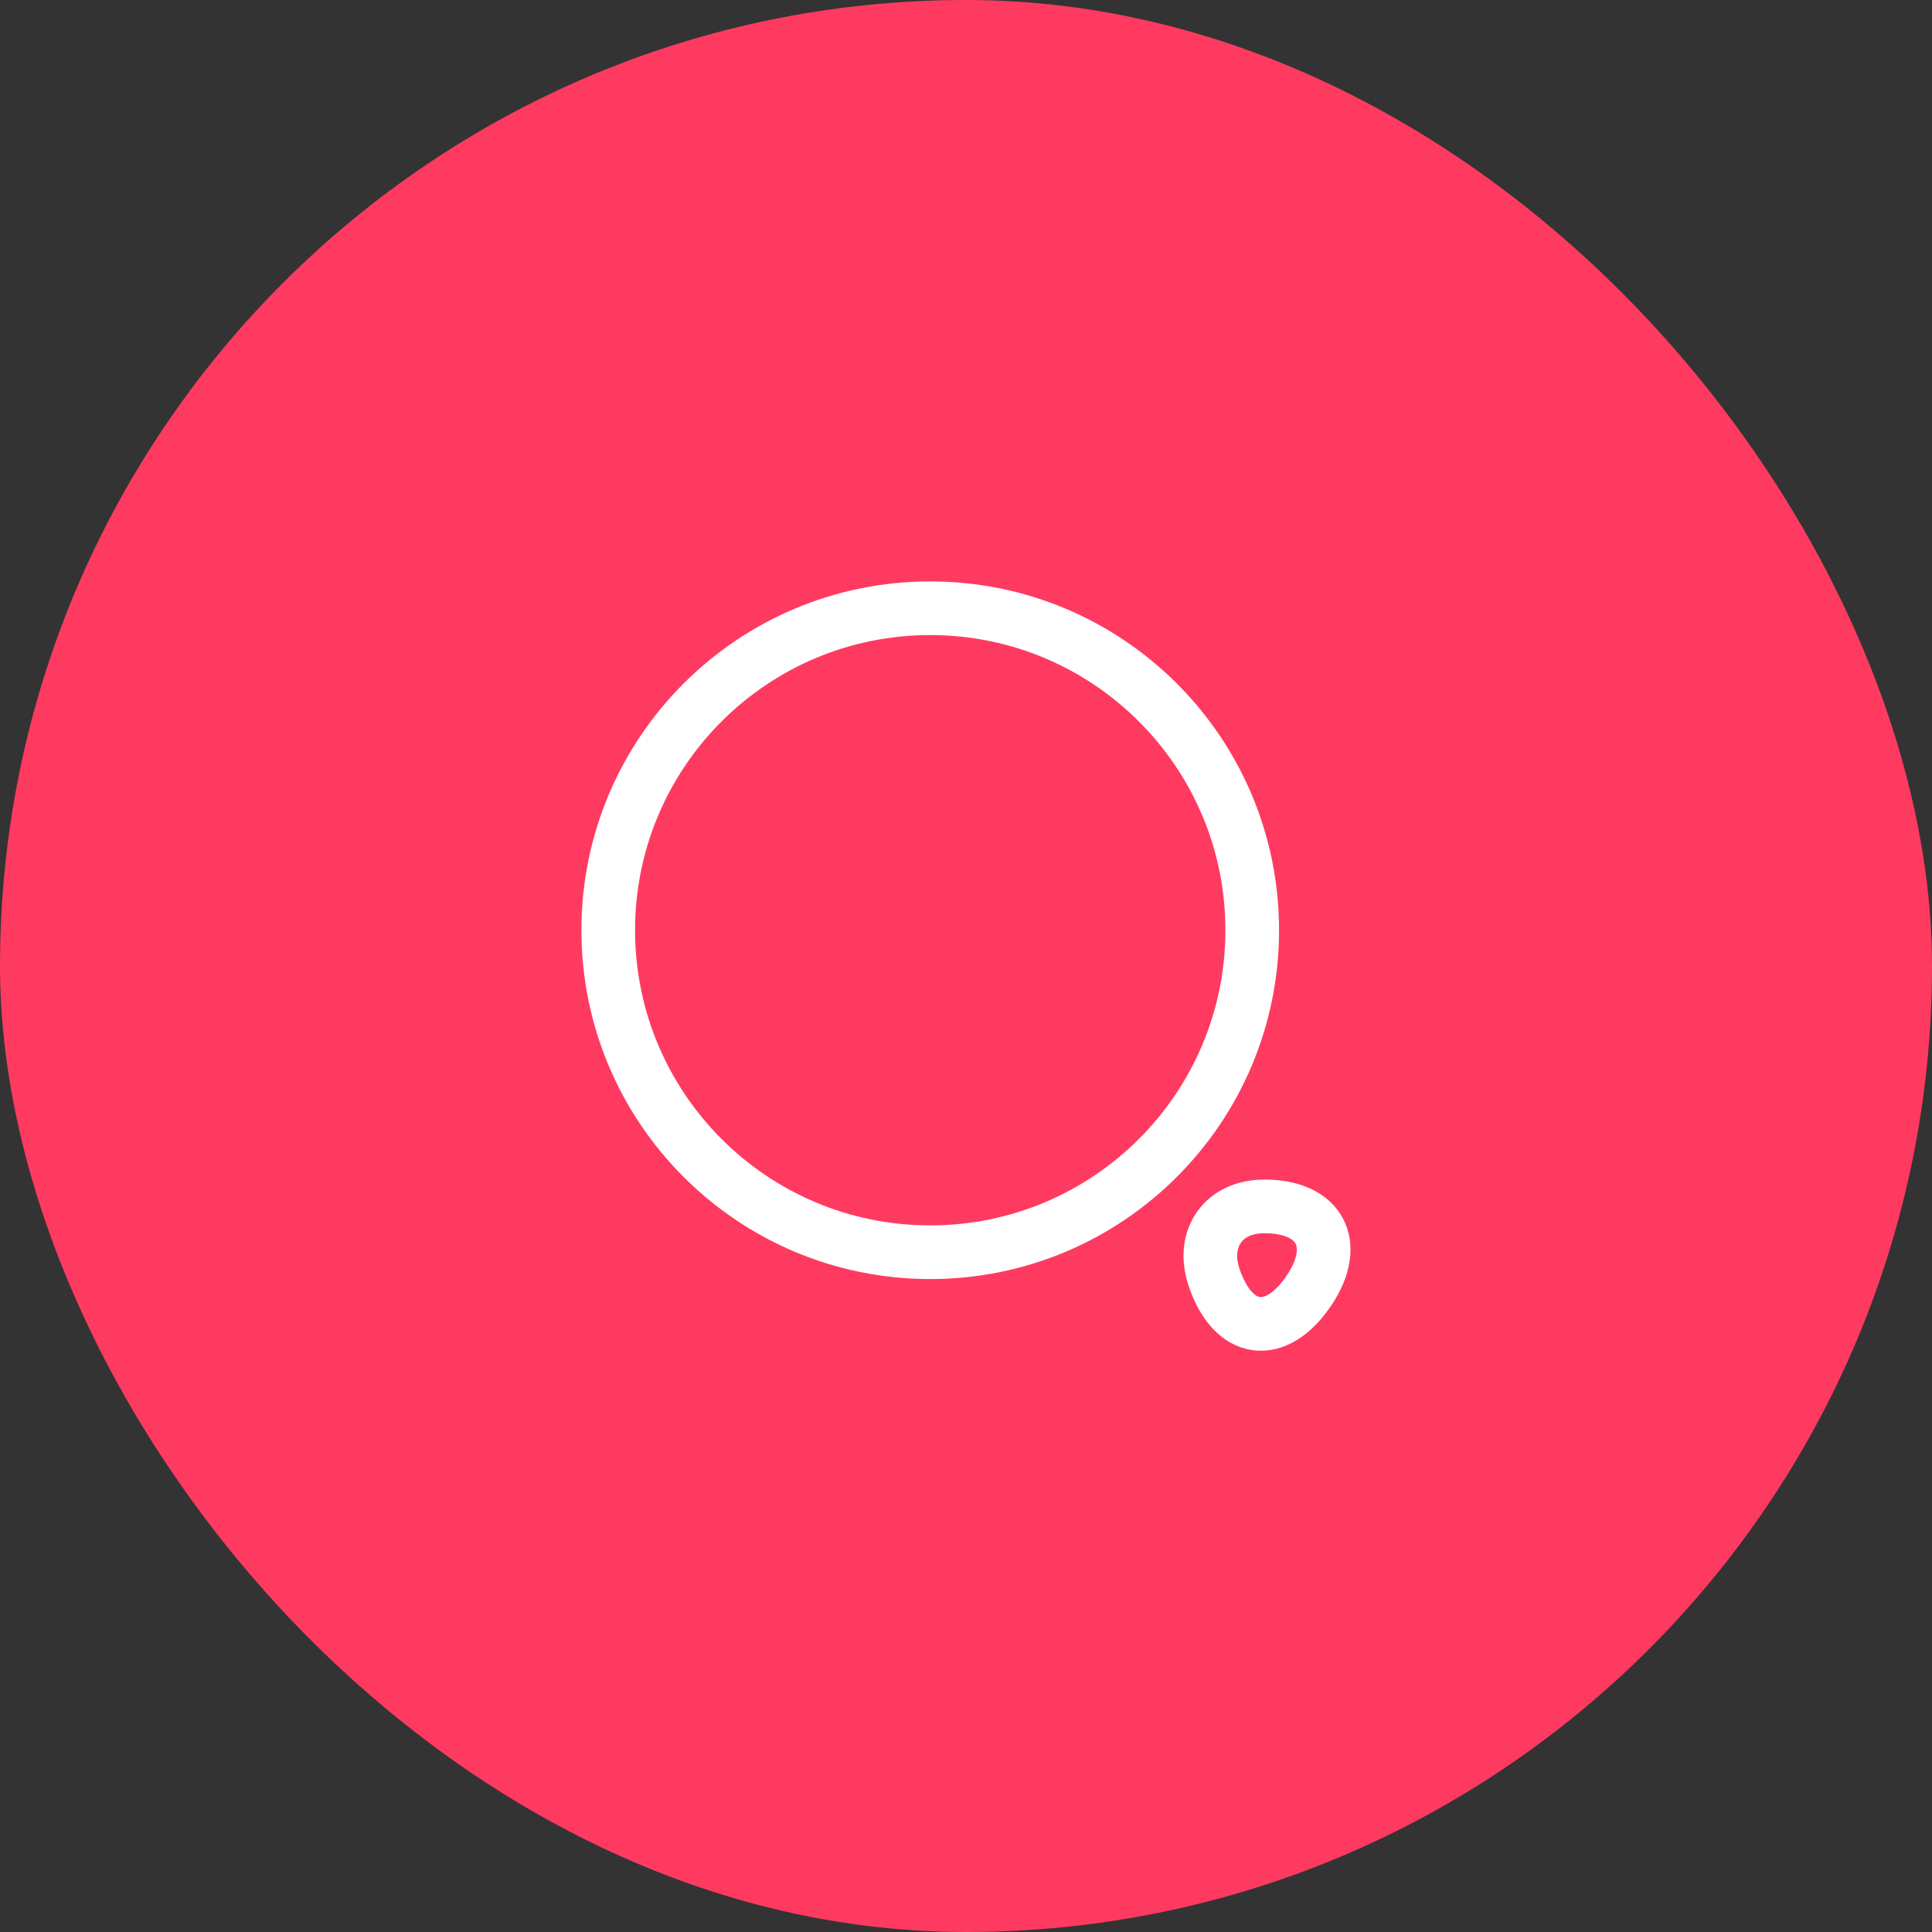 <svg width="40" height="40" viewBox="0 0 40 40" fill="none" xmlns="http://www.w3.org/2000/svg">
<rect x="0" y="0" width="40" height="40" fill="#333333" stroke="none"/>
<rect width="40" height="40" rx="20" fill="#FF3A61"/>
<path d="M19.259 25.926C22.941 25.926 25.926 22.941 25.926 19.259C25.926 15.577 22.941 12.593 19.259 12.593C15.577 12.593 12.593 15.577 12.593 19.259C12.593 22.941 15.577 25.926 19.259 25.926Z" stroke="white" stroke-width="1.111" stroke-linecap="round" stroke-linejoin="round"/>
<path d="M25.133 26.437C25.526 27.622 26.422 27.741 27.111 26.704C27.741 25.755 27.326 24.978 26.185 24.978C25.341 24.97 24.867 25.63 25.133 26.437Z" stroke="white" stroke-width="1.111" stroke-linecap="round" stroke-linejoin="round"/>
</svg>
